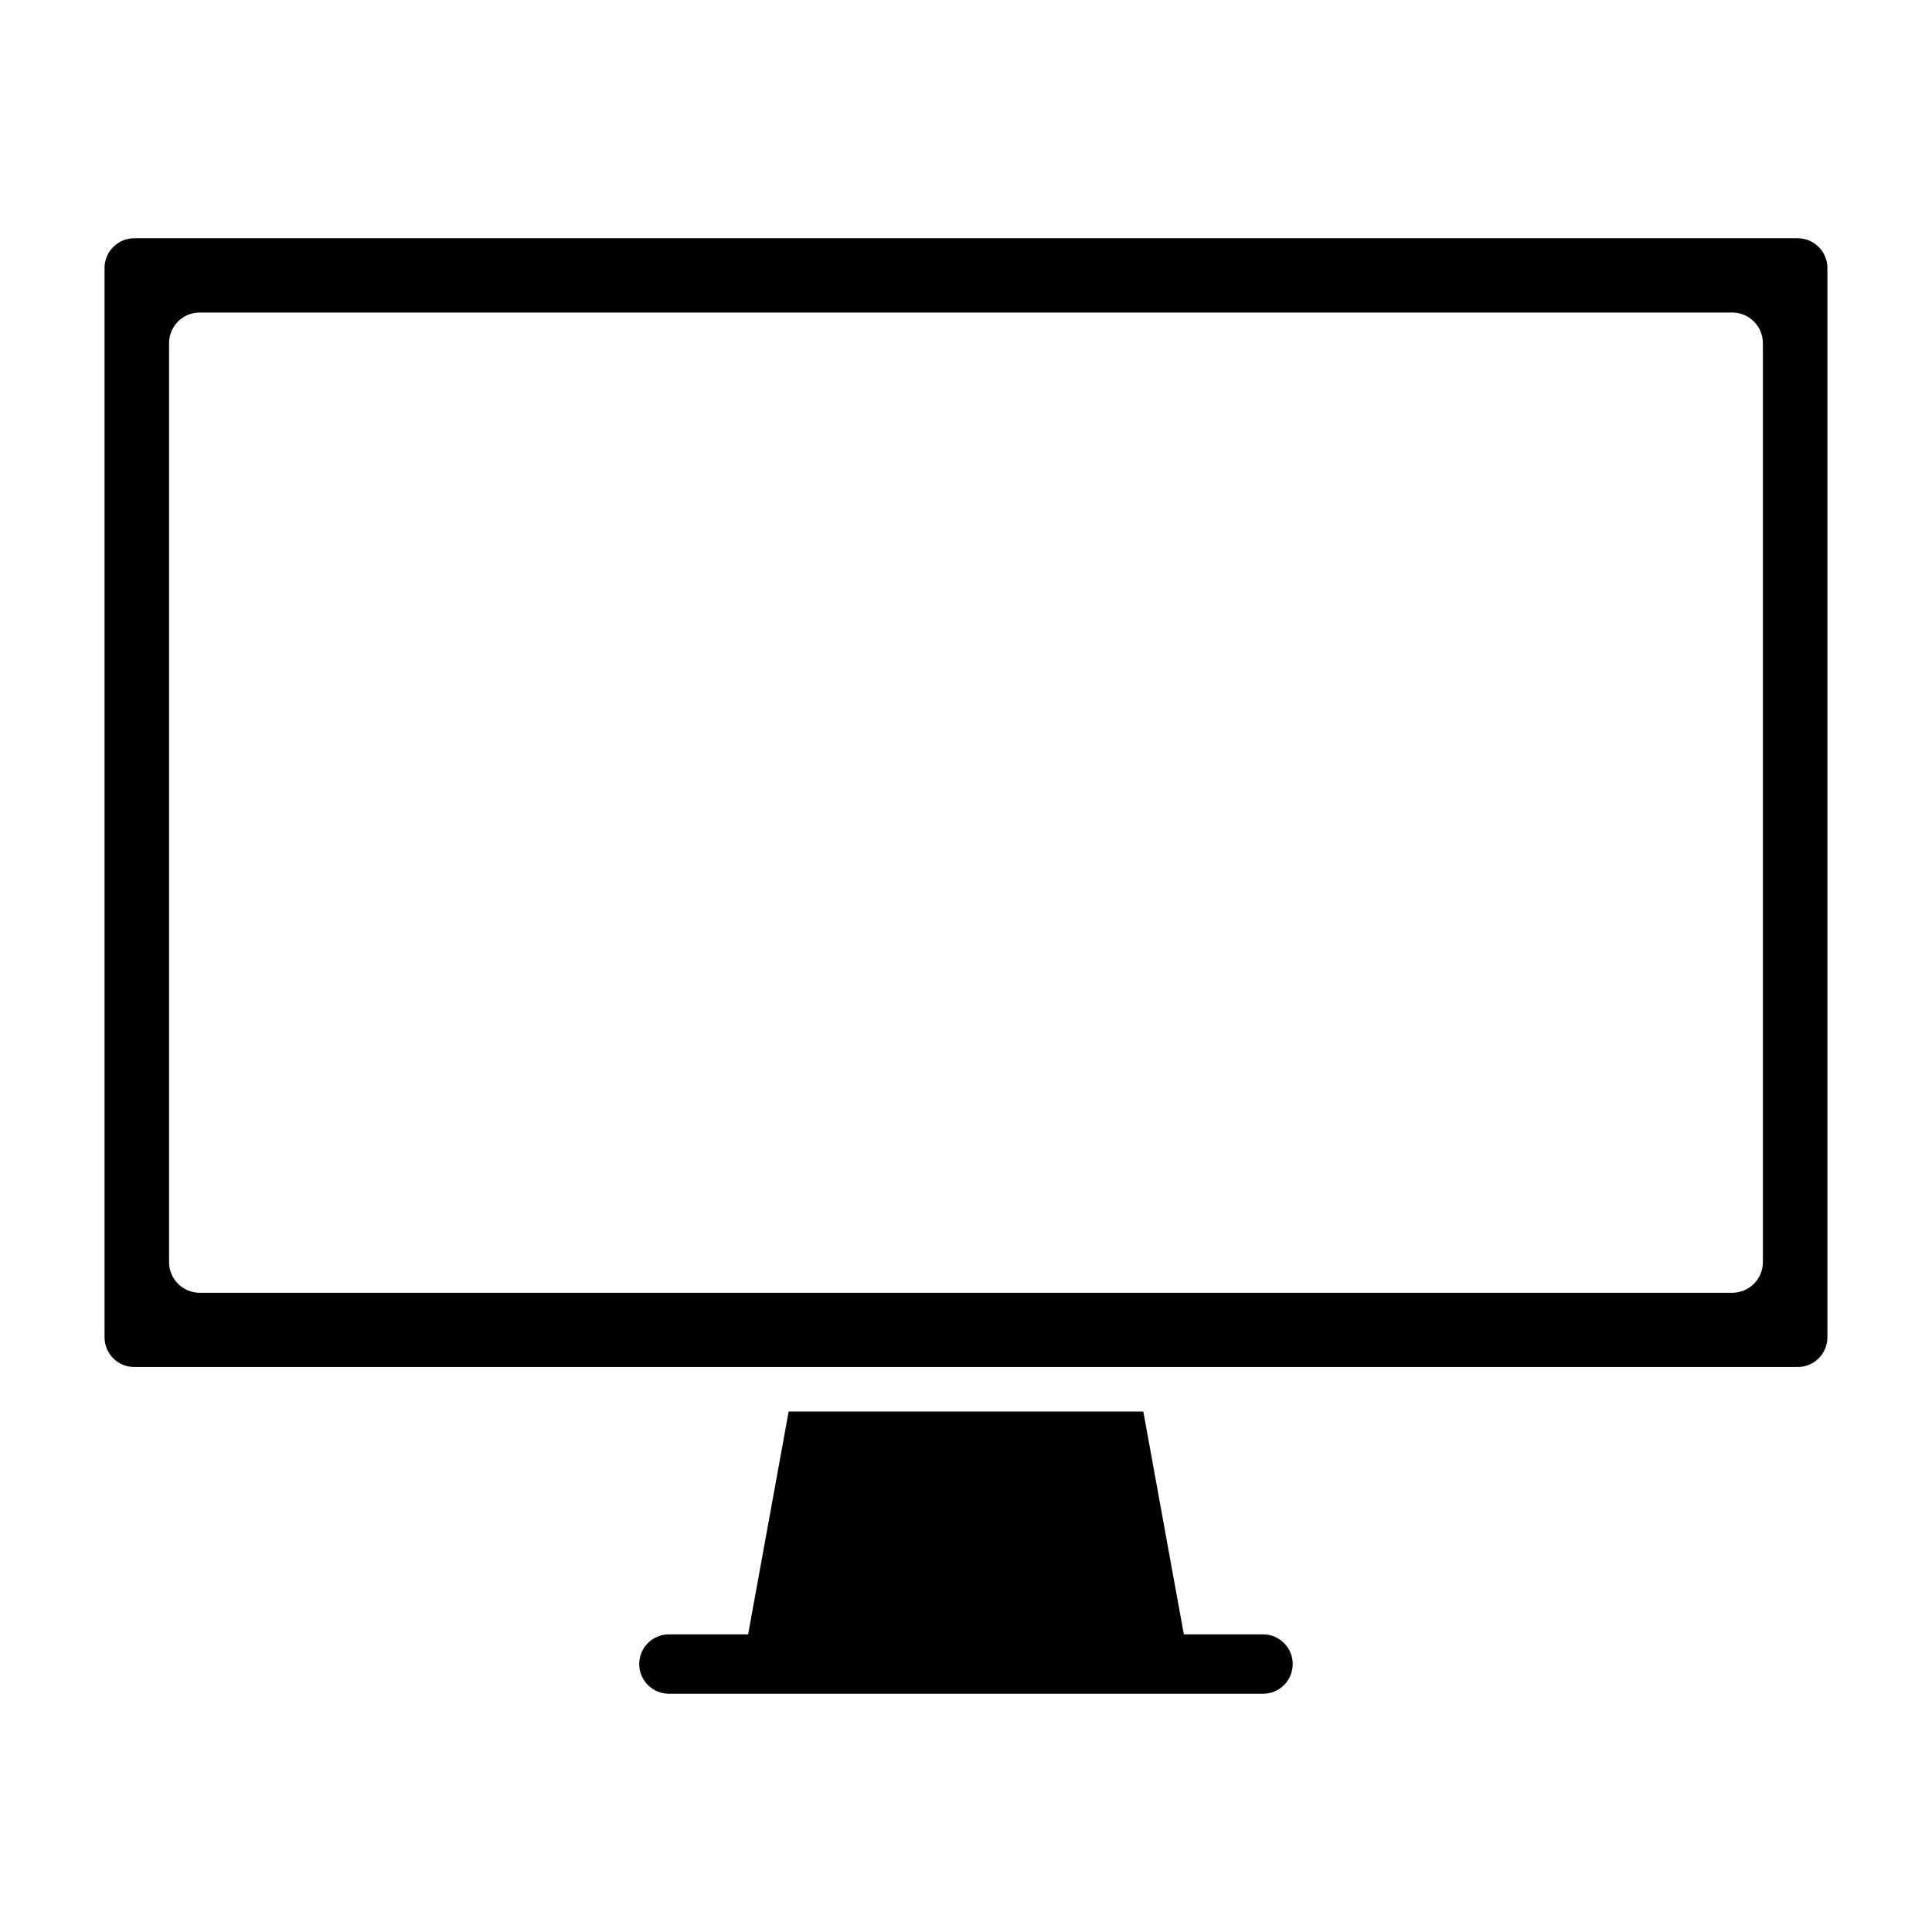 <?xml version="1.0" encoding="UTF-8"?>
<!-- Uploaded to: ICON Repo, www.svgrepo.com, Generator: ICON Repo Mixer Tools -->
<svg fill="#000000" width="800px" height="800px" version="1.1" viewBox="144 144 512 512" xmlns="http://www.w3.org/2000/svg">
 <path d="m457.73 577.12-10.738-59.039h-93.992l-10.738 59.039h-20.988c-4.344 0-7.871 3.527-7.871 7.871s3.527 7.871 7.871 7.871h157.44c4.344 0 7.871-3.527 7.871-7.871s-3.527-7.871-7.871-7.871h-20.988zm170.55-362.11c0-4.344-3.527-7.871-7.871-7.871h-440.83c-4.344 0-7.871 3.527-7.871 7.871v283.39c0 4.344 3.527 7.871 7.871 7.871h440.83c4.344 0 7.871-3.527 7.871-7.871zm-17.098 19.934c0-4.488-3.637-8.125-8.125-8.125h-406.13c-4.488 0-8.125 3.637-8.125 8.125v243.53c0 4.488 3.637 8.125 8.125 8.125h406.13c4.488 0 8.125-3.637 8.125-8.125z" fill-rule="evenodd"/>
</svg>